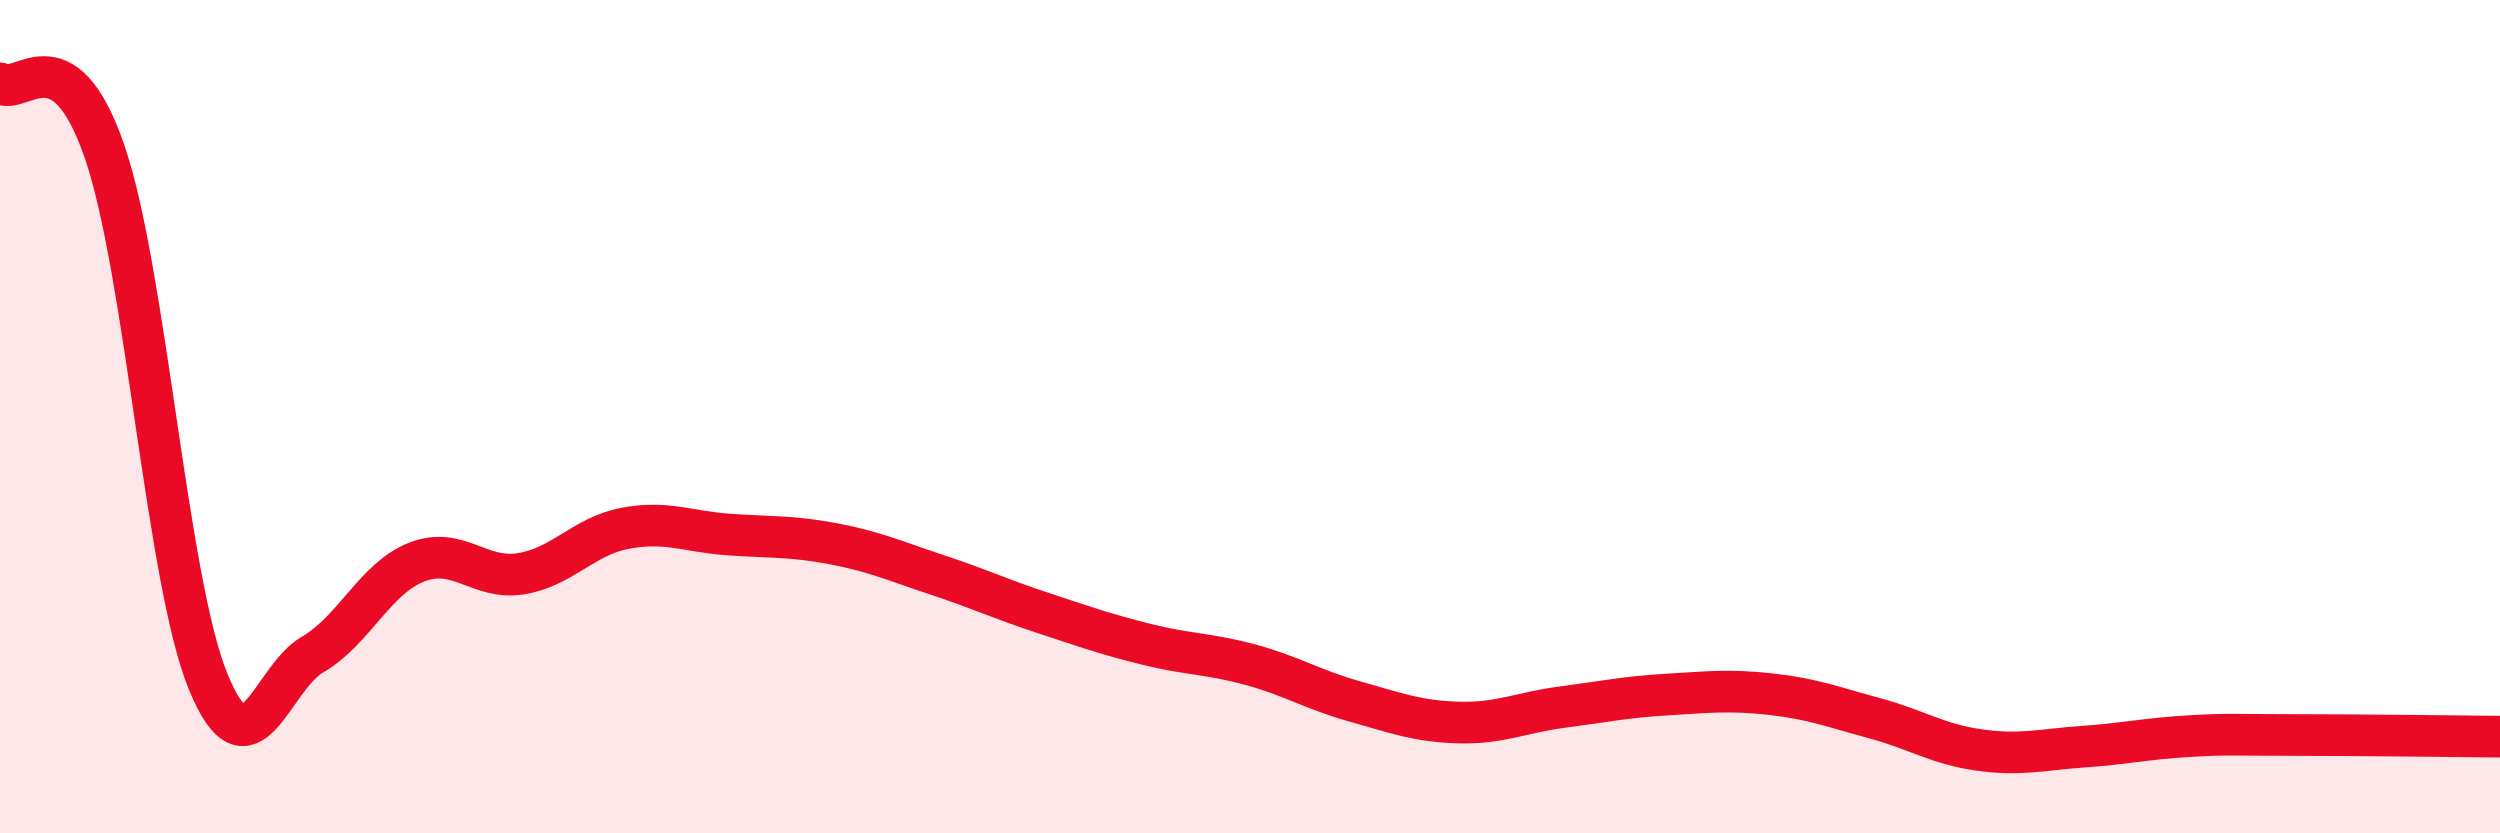 
    <svg width="60" height="20" viewBox="0 0 60 20" xmlns="http://www.w3.org/2000/svg">
      <path
        d="M 0,2 C 0.5,2.32 1.5,0.74 2.5,3.61 C 3.5,6.48 4,13.95 5,16.37 C 6,18.79 6.5,16.29 7.5,15.71 C 8.5,15.13 9,13.88 10,13.49 C 11,13.1 11.5,13.93 12.5,13.77 C 13.5,13.61 14,12.87 15,12.68 C 16,12.49 16.5,12.76 17.5,12.83 C 18.5,12.9 19,12.86 20,13.05 C 21,13.24 21.5,13.47 22.5,13.8 C 23.5,14.13 24,14.37 25,14.7 C 26,15.03 26.5,15.21 27.5,15.46 C 28.5,15.71 29,15.68 30,15.95 C 31,16.22 31.5,16.55 32.5,16.83 C 33.5,17.11 34,17.31 35,17.34 C 36,17.37 36.5,17.1 37.5,16.97 C 38.5,16.84 39,16.73 40,16.67 C 41,16.61 41.5,16.55 42.5,16.66 C 43.5,16.77 44,16.97 45,17.24 C 46,17.51 46.5,17.86 47.5,18 C 48.5,18.14 49,17.99 50,17.92 C 51,17.85 51.5,17.73 52.5,17.67 C 53.5,17.61 53.5,17.64 55,17.64 C 56.5,17.64 59,17.67 60,17.68L60 20L0 20Z"
        fill="#EB0A25"
        opacity="0.1"
        stroke-linecap="round"
        stroke-linejoin="round"
      />
      <path
        d="M 0,2 C 0.5,2.32 1.5,0.74 2.5,3.61 C 3.5,6.48 4,13.95 5,16.37 C 6,18.79 6.5,16.29 7.5,15.71 C 8.5,15.13 9,13.88 10,13.49 C 11,13.1 11.5,13.93 12.5,13.77 C 13.5,13.61 14,12.87 15,12.68 C 16,12.49 16.5,12.76 17.5,12.83 C 18.5,12.9 19,12.86 20,13.05 C 21,13.24 21.5,13.47 22.5,13.8 C 23.5,14.13 24,14.37 25,14.7 C 26,15.03 26.5,15.21 27.5,15.46 C 28.5,15.71 29,15.68 30,15.95 C 31,16.22 31.5,16.55 32.5,16.83 C 33.5,17.11 34,17.31 35,17.34 C 36,17.37 36.5,17.1 37.5,16.97 C 38.5,16.84 39,16.73 40,16.67 C 41,16.61 41.5,16.55 42.5,16.66 C 43.5,16.77 44,16.97 45,17.24 C 46,17.51 46.5,17.86 47.5,18 C 48.5,18.14 49,17.99 50,17.92 C 51,17.85 51.5,17.73 52.5,17.67 C 53.5,17.61 53.5,17.64 55,17.64 C 56.5,17.64 59,17.67 60,17.68"
        stroke="#EB0A25"
        stroke-width="1"
        fill="none"
        stroke-linecap="round"
        stroke-linejoin="round"
      />
    </svg>
  